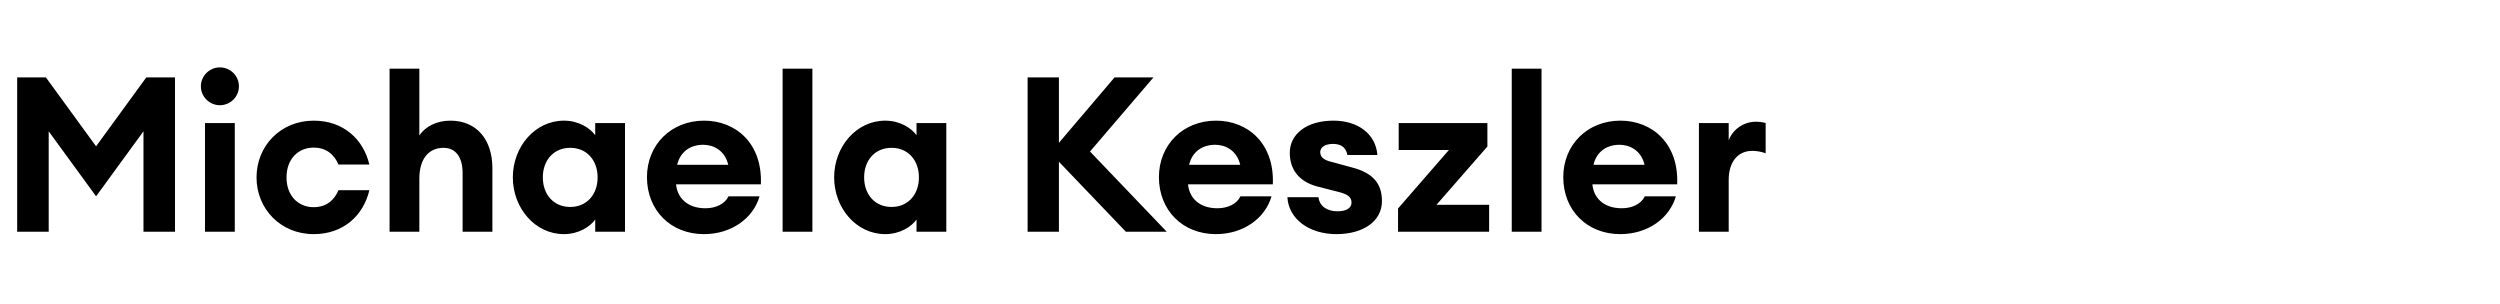 <svg width="115" height="14" viewBox="0 0 115 14" xmlns="http://www.w3.org/2000/svg"><path d="M.79 3.56v7.1h1.45V6.04l2.18 2.99L6.6 6.04v4.62h1.45v-7.1H6.73L4.42 6.73 2.11 3.56zm9.32 1.28c.49 0 .88-.39.88-.87s-.39-.87-.88-.87c-.47 0-.87.39-.87.87s.4.87.87.87zm-.68 5.82h1.37v-5H9.43zm5 .11c1.38 0 2.29-.87 2.56-2.02h-1.42c-.19.45-.55.78-1.14.78-.72 0-1.25-.53-1.25-1.37 0-.84.53-1.37 1.25-1.37.59 0 .95.33 1.14.78h1.42c-.27-1.15-1.18-2.02-2.56-2.02-1.52 0-2.63 1.16-2.63 2.61s1.11 2.61 2.63 2.61zm4.86-.11V8.22c0-.96.47-1.42 1.11-1.42.57 0 .88.44.88 1.16v2.7h1.37V7.73c0-1.3-.72-2.18-1.93-2.18-.65 0-1.16.28-1.43.68V3.16h-1.37v7.5zm6.65.11c.69 0 1.21-.35 1.44-.67v.56h1.37v-5h-1.37v.56c-.23-.32-.75-.67-1.44-.67-1.33 0-2.35 1.2-2.35 2.61s1.02 2.61 2.35 2.61zm.29-1.25c-.76 0-1.26-.57-1.26-1.36 0-.79.5-1.36 1.26-1.36s1.26.57 1.26 1.36c0 .79-.5 1.36-1.26 1.36zm6.15 1.25c1.27 0 2.27-.73 2.56-1.74h-1.43c-.16.35-.58.55-1.06.55-.86 0-1.3-.51-1.35-1.1H35c.08-1.88-1.15-2.93-2.61-2.93-1.52 0-2.63 1.11-2.63 2.6 0 1.52 1.09 2.62 2.62 2.62zm-.03-4.11c.46 0 .99.25 1.15.92h-2.35c.13-.56.56-.92 1.2-.92zm3.65 4h1.37v-7.5H36zm4.72.11c.69 0 1.21-.35 1.44-.67v.56h1.37v-5h-1.37v.56c-.23-.32-.75-.67-1.44-.67-1.33 0-2.35 1.2-2.35 2.61s1.02 2.61 2.35 2.61zm.29-1.25c-.76 0-1.26-.57-1.26-1.36 0-.79.5-1.36 1.26-1.36s1.26.57 1.26 1.36c0 .79-.5 1.36-1.26 1.36zm10.78 1.14h1.88l-3.53-3.69 2.92-3.41h-1.79l-2.56 3.01V3.56h-1.44v7.1h1.44V7.44zm4.14.11c1.27 0 2.27-.73 2.56-1.74h-1.43c-.16.35-.58.55-1.06.55-.86 0-1.3-.51-1.35-1.1h3.9c.08-1.88-1.15-2.93-2.61-2.93-1.52 0-2.63 1.11-2.63 2.6 0 1.52 1.09 2.62 2.62 2.62zm-.03-4.11c.46 0 .99.25 1.15.92H54.7c.13-.56.56-.92 1.2-.92zm5.58 4.11c1.21 0 2.09-.58 2.09-1.52 0-.79-.4-1.3-1.39-1.55l-.88-.24c-.31-.07-.57-.18-.57-.46 0-.24.24-.38.59-.38.31 0 .59.12.66.51h1.38c-.08-1-.93-1.58-2.02-1.58-1.24 0-2.01.62-2.01 1.48 0 .73.39 1.32 1.27 1.55l.94.24c.44.11.63.23.63.5 0 .24-.22.4-.65.4-.44 0-.82-.21-.87-.65h-1.43c.05.98.97 1.7 2.26 1.7zm2.83-.11h4.19V9.42h-2.42l2.34-2.68V5.66h-4.08V6.9h2.31l-2.34 2.69zm5.23 0h1.37v-7.5h-1.37zm4.99.11c1.27 0 2.27-.73 2.56-1.74h-1.43c-.16.35-.58.55-1.06.55-.86 0-1.3-.51-1.35-1.1h3.9c.08-1.88-1.15-2.93-2.61-2.93-1.52 0-2.63 1.11-2.63 2.6 0 1.52 1.09 2.62 2.62 2.62zm-.03-4.11c.46 0 .99.25 1.15.92H73.3c.13-.56.56-.92 1.2-.92zm3.65 4h1.37V8.27c0-.83.43-1.33 1.08-1.33.23 0 .41.04.62.11V5.66c-.17-.05-.31-.06-.46-.06-.56 0-1.07.37-1.24.86v-.8h-1.37z"/></svg>